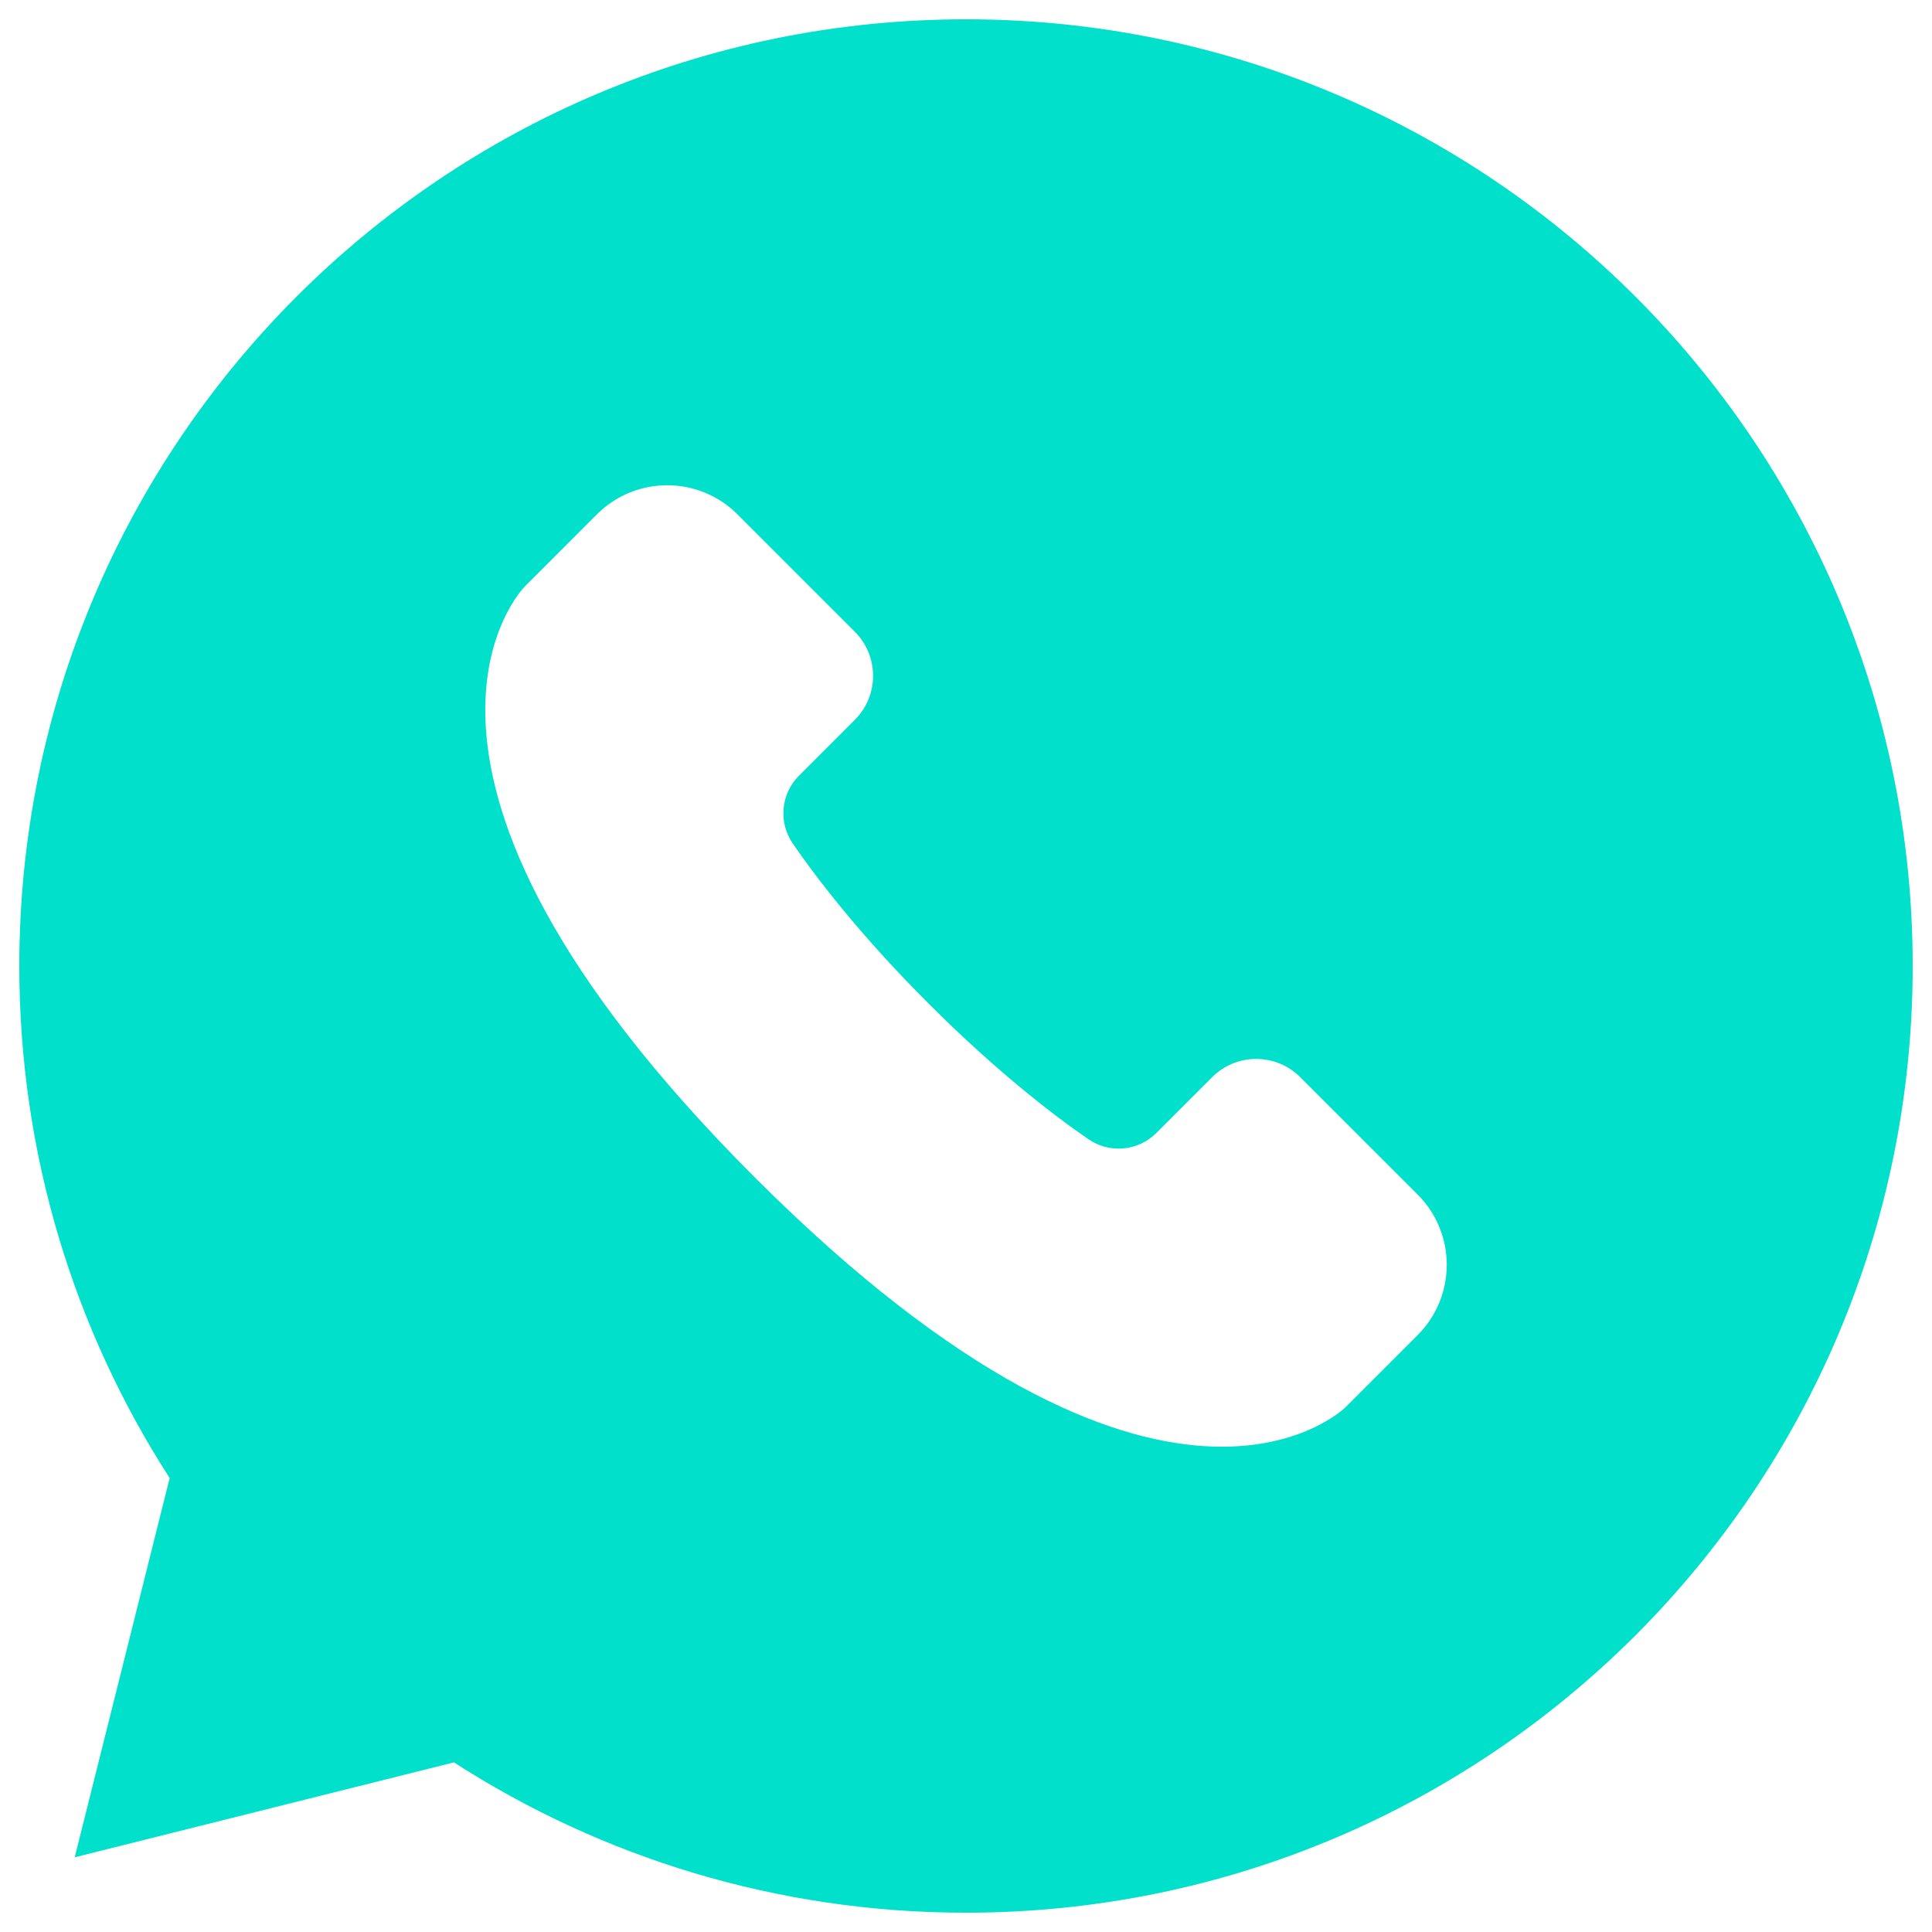 <?xml version="1.0" encoding="UTF-8"?> <svg xmlns="http://www.w3.org/2000/svg" viewBox="6296.986 4809.991 60.046 60.046" data-guides="{&quot;vertical&quot;:[],&quot;horizontal&quot;:[]}"><path fill="#00e0ca" stroke="none" fill-opacity="1" stroke-width="0.6" stroke-opacity="1" fill-rule="evenodd" id="tSvg14b39f74c1f" title="Path 1" d="M 6327.009 4810.591 C 6310.76 4810.591 6297.586 4823.764 6297.586 4840.014C 6297.586 4845.878 6299.302 4851.341 6302.259 4855.929C 6301.275 4859.858 6300.292 4863.786 6299.308 4867.715C 6303.237 4866.731 6307.165 4865.748 6311.094 4864.765C 6315.682 4867.721 6321.145 4869.437 6327.009 4869.437C 6343.259 4869.437 6356.432 4856.264 6356.432 4840.014C 6356.432 4823.764 6343.259 4810.591 6327.009 4810.591C 6327.009 4810.591 6327.009 4810.591 6327.009 4810.591C 6327.009 4810.591 6327.009 4810.591 6327.009 4810.591ZM 6337.398 4843.47 C 6336.642 4842.713 6335.415 4842.713 6334.659 4843.47C 6334.08 4844.048 6333.502 4844.626 6332.924 4845.204C 6332.361 4845.768 6331.475 4845.851 6330.819 4845.4C 6329.737 4844.657 6327.976 4843.311 6325.844 4841.179C 6323.712 4839.047 6322.366 4837.286 6321.623 4836.204C 6321.172 4835.547 6321.255 4834.662 6321.819 4834.099C 6322.397 4833.521 6322.975 4832.943 6323.553 4832.364C 6324.31 4831.608 6324.31 4830.381 6323.553 4829.624C 6322.337 4828.409 6321.122 4827.193 6319.906 4825.977C 6318.7 4824.771 6316.744 4824.771 6315.537 4825.977C 6314.791 4826.724 6314.044 4827.471 6313.297 4828.218C 6313.297 4828.218 6307.687 4833.827 6320.441 4846.581C 6333.196 4859.335 6338.805 4853.726 6338.805 4853.726C 6339.552 4852.979 6340.299 4852.232 6341.046 4851.485C 6342.252 4850.279 6342.252 4848.323 6341.045 4847.116C 6339.83 4845.901 6338.614 4844.685 6337.398 4843.47"></path><defs></defs></svg> 